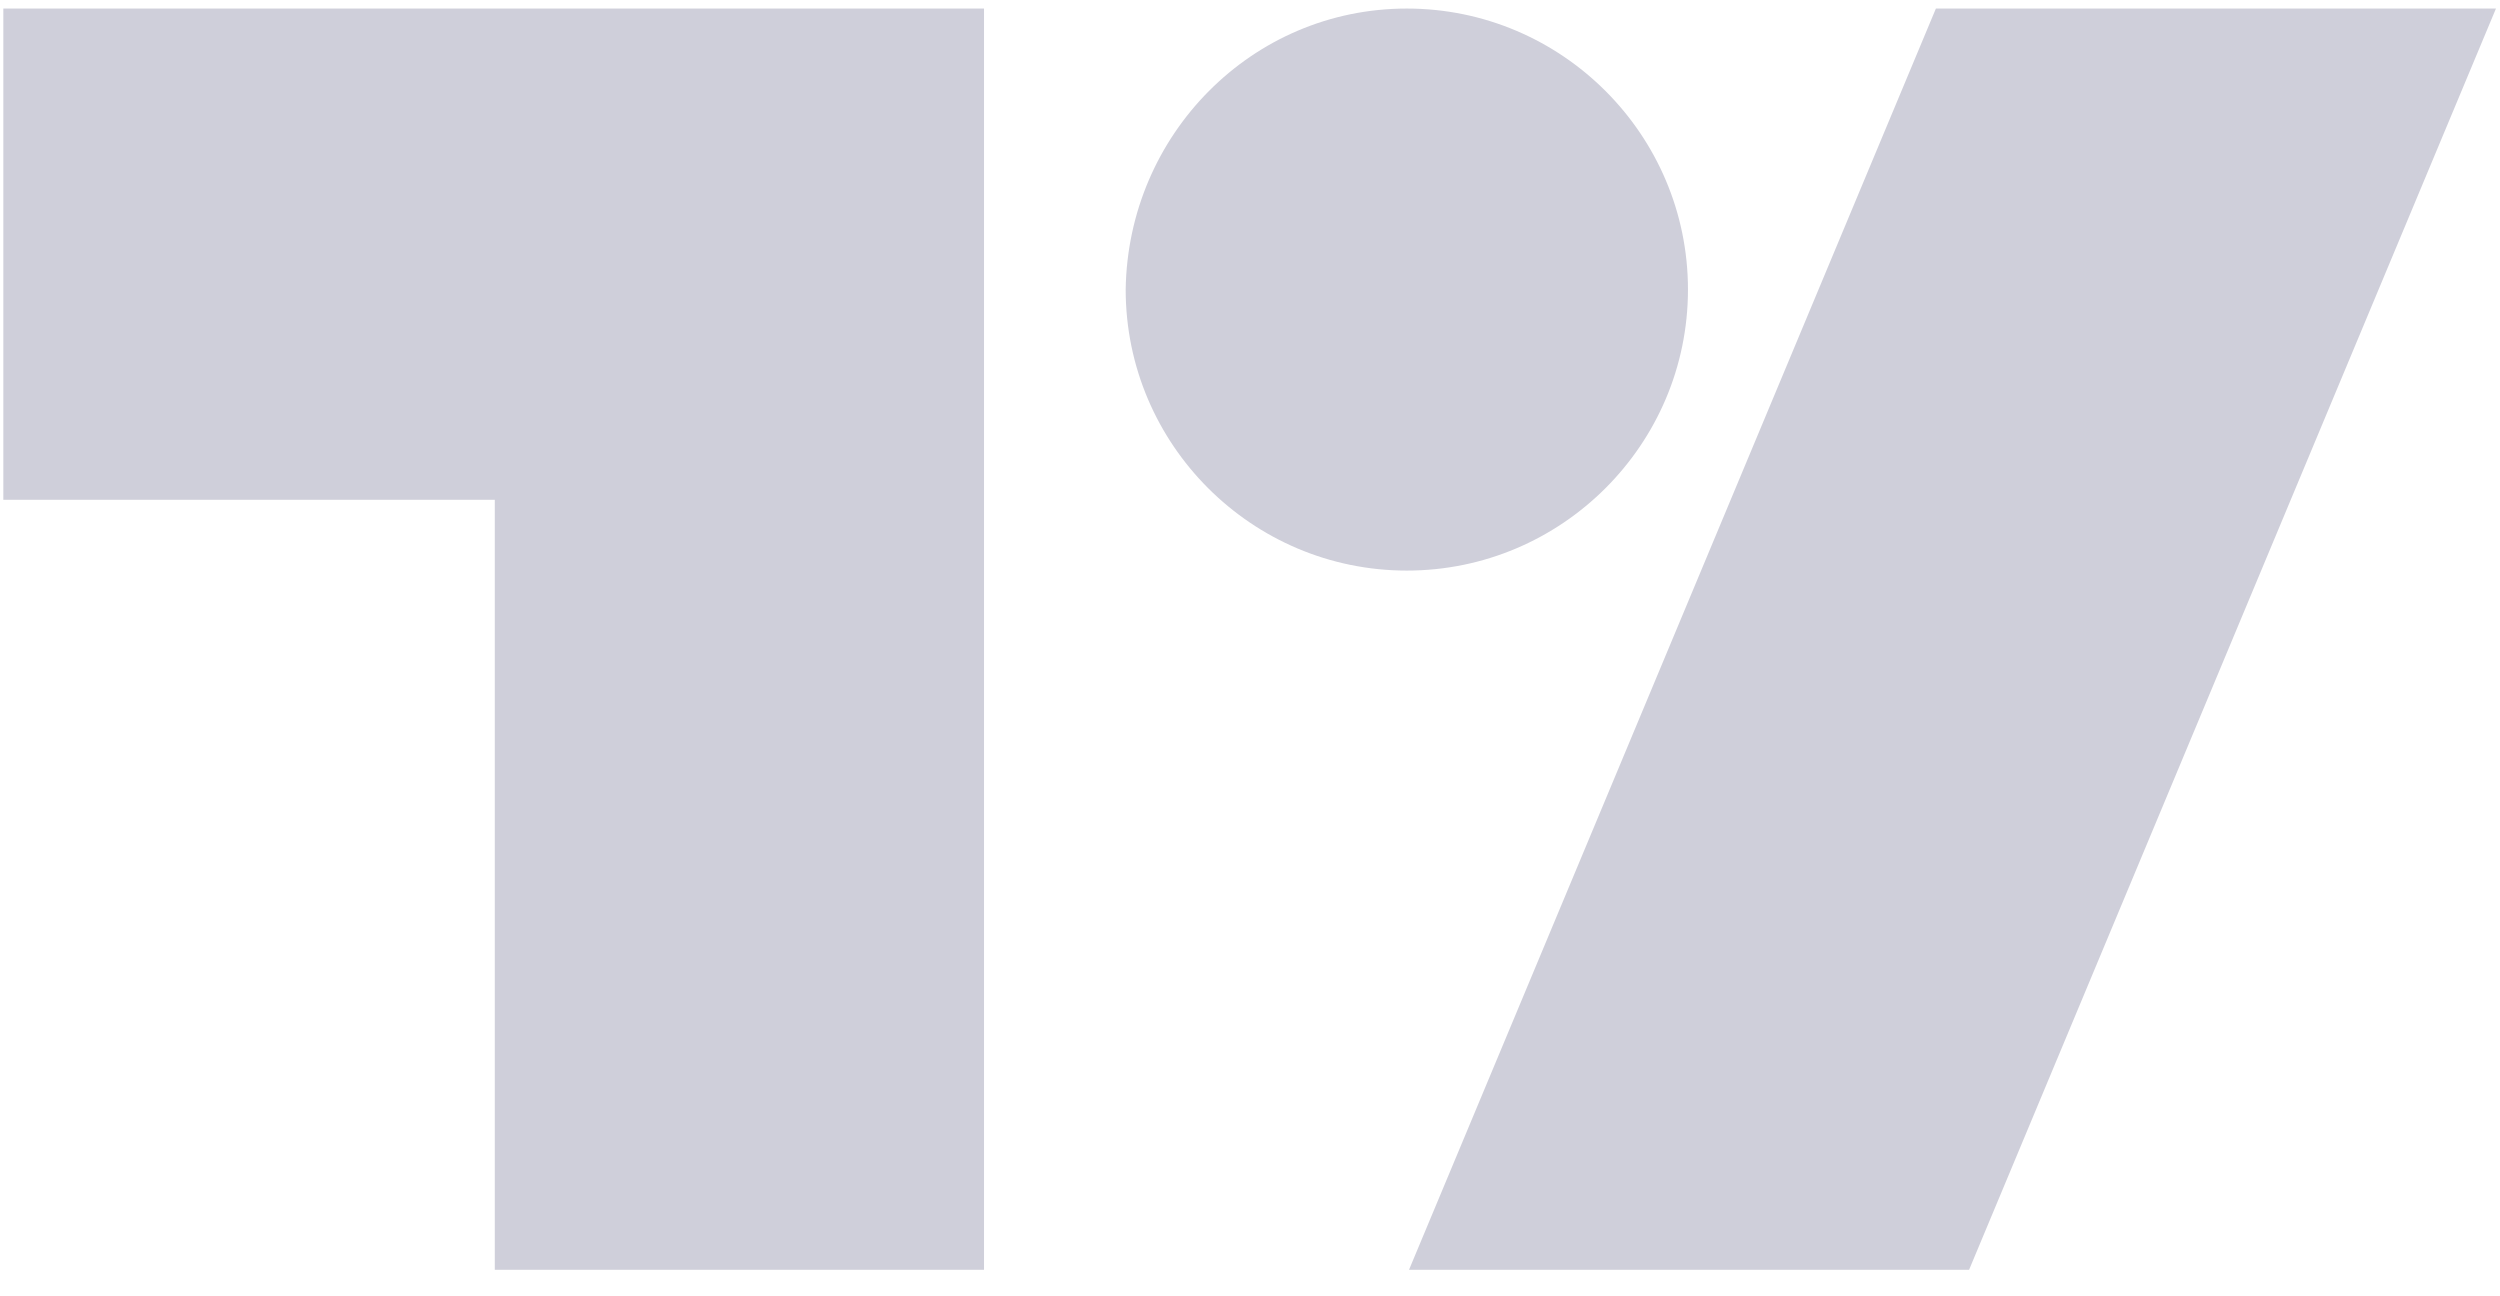 <svg width="81" height="42" viewBox="0 0 81 42" fill="none" xmlns="http://www.w3.org/2000/svg">
<path d="M31.953 41.142H16.031V16.193H0.108V0.277H31.882V41.142H31.953ZM63.798 41.142H45.652L62.723 0.277H80.869L63.798 41.142ZM45.581 0.277C50.601 0.277 54.69 4.364 54.69 9.382C54.69 14.401 50.601 18.487 45.581 18.487C40.56 18.487 36.472 14.401 36.472 9.382C36.544 4.364 40.56 0.277 45.581 0.277Z" fill="#CFCFDA"/>
</svg>
